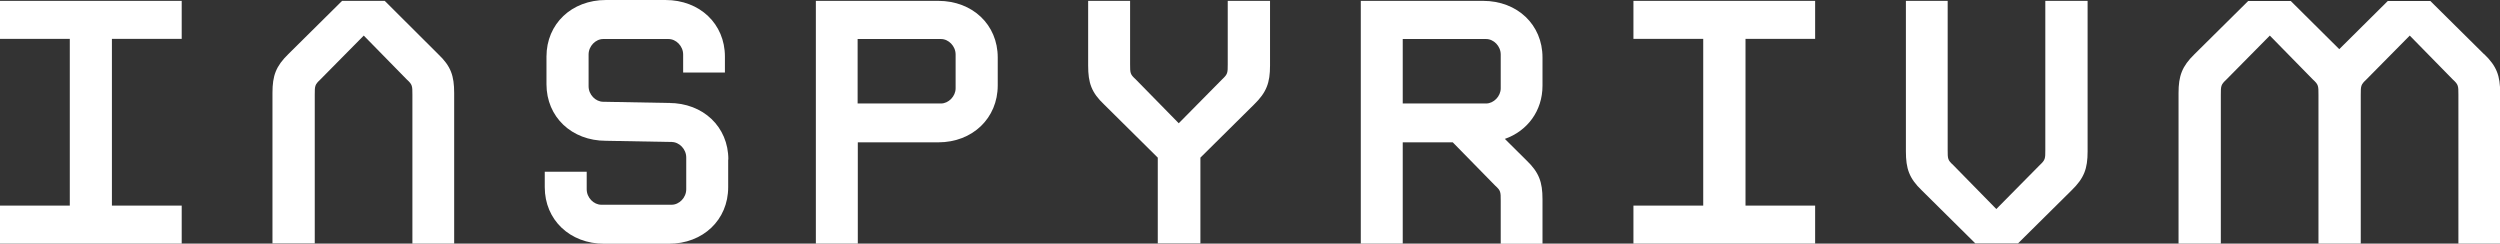 <?xml version="1.0" encoding="UTF-8"?>
<svg xmlns="http://www.w3.org/2000/svg" id="Layer_2" data-name="Layer 2" viewBox="0 0 145.43 14.17">
  <rect x="0" y="0" width="145.43" height="14.17" fill="#333333" stroke="none"/>
  <defs>
    <style>
      .cls-1 {
        fill: #fff;
        stroke-width: 0px;
      }
    </style>
  </defs>
  <g id="Layer_1-2" data-name="Layer 1">
    <g>
      <polygon class="cls-1" points="0 2.26 4.06 2.26 4.06 11.96 0 11.96 0 14.17 10.57 14.17 10.57 11.96 6.51 11.96 6.51 2.26 10.57 2.26 10.57 .05 0 .05 0 2.26"></polygon>
      <path class="cls-1" d="m22.38.05h-2.48l-3.12,3.09c-.73.71-.93,1.26-.93,2.26v8.76h2.46V5.51c0-.51,0-.58.32-.88l2.53-2.56,2.51,2.56c.32.29.32.37.32.88v8.66h2.43V5.41c0-1-.19-1.56-.93-2.26L22.38.05Z"></path>
      <path class="cls-1" d="m71.42,3.73c0,.51,0,.58-.32.88l-2.53,2.56-2.51-2.56c-.32-.29-.32-.36-.32-.88V.05h-2.44v3.77c0,1,.19,1.56.93,2.26l3.12,3.09v4.99h2.48v-4.99l3.12-3.09c.73-.71.93-1.27.93-2.26V.05h-2.46v3.68Z"></path>
      <polygon class="cls-1" points="95.02 2.26 99.08 2.26 99.08 11.96 95.02 11.96 95.02 14.17 105.59 14.17 105.59 11.96 101.54 11.96 101.54 2.26 105.59 2.26 105.59 .05 95.02 .05 95.02 2.26"></polygon>
      <path class="cls-1" d="m118.98,8.72c0,.51,0,.58-.32.88l-2.53,2.56-2.51-2.56c-.32-.29-.32-.36-.32-.88V.05h-2.43v8.76c0,1,.19,1.56.92,2.26l3.12,3.09h2.48l3.12-3.09c.73-.71.93-1.26.93-2.26V.05h-2.46v8.66Z"></path>
      <path class="cls-1" d="m144.5,3.15l-3.12-3.09h-2.48l-2.82,2.8-2.82-2.8h-2.48l-3.12,3.09c-.73.71-.93,1.27-.93,2.26v8.76h2.46V5.51c0-.51,0-.58.32-.88l2.53-2.56,2.51,2.56c.32.29.32.37.32.88v8.66h2.46V5.51c0-.51,0-.58.32-.88l2.53-2.56,2.51,2.56c.32.29.32.37.32.88v8.66h2.43V5.41c0-1-.2-1.56-.93-2.26"></path>
      <path class="cls-1" d="m55.59,5.14c0,.46-.41.88-.85.88h-4.85v-3.75h4.85c.44,0,.85.41.85.9v1.97ZM54.57.05h-7.11v14.12h2.44v-5.89h4.68c2,0,3.46-1.41,3.46-3.31v-1.63c0-1.9-1.46-3.29-3.46-3.29"></path>
      <path class="cls-1" d="m87.3,5.14c0,.46-.41.88-.85.88h-4.85v-3.75h4.85c.44,0,.85.41.85.9v1.97Zm2.43-.17v-1.63c0-1.9-1.46-3.29-3.46-3.29h-7.11v14.12h2.44v-5.89h2.91l2.47,2.52c.32.29.32.36.32.88v2.5h2.43v-2.59c0-1-.2-1.56-.93-2.26l-1.26-1.25c1.31-.46,2.19-1.63,2.19-3.09"></path>
      <path class="cls-1" d="m42.37,9.28c0-1.9-1.46-3.29-3.46-3.29l-3.82-.07c-.44,0-.85-.41-.85-.9v-1.85c0-.49.41-.9.85-.9h3.8c.44,0,.85.41.85.9v1.05h2.43v-.93c0-1.9-1.46-3.29-3.46-3.29h-3.46c-2,0-3.46,1.39-3.46,3.29v1.61c0,1.9,1.46,3.29,3.46,3.29l3.82.07c.44,0,.85.41.85.9v1.85c0,.49-.41.9-.85.9h-4.09c-.44,0-.85-.41-.85-.9v-1.02h-2.44v.9c0,1.9,1.46,3.29,3.46,3.29h3.75c2,0,3.46-1.39,3.46-3.29v-1.61Z"></path>
    </g>
  </g>
</svg>
